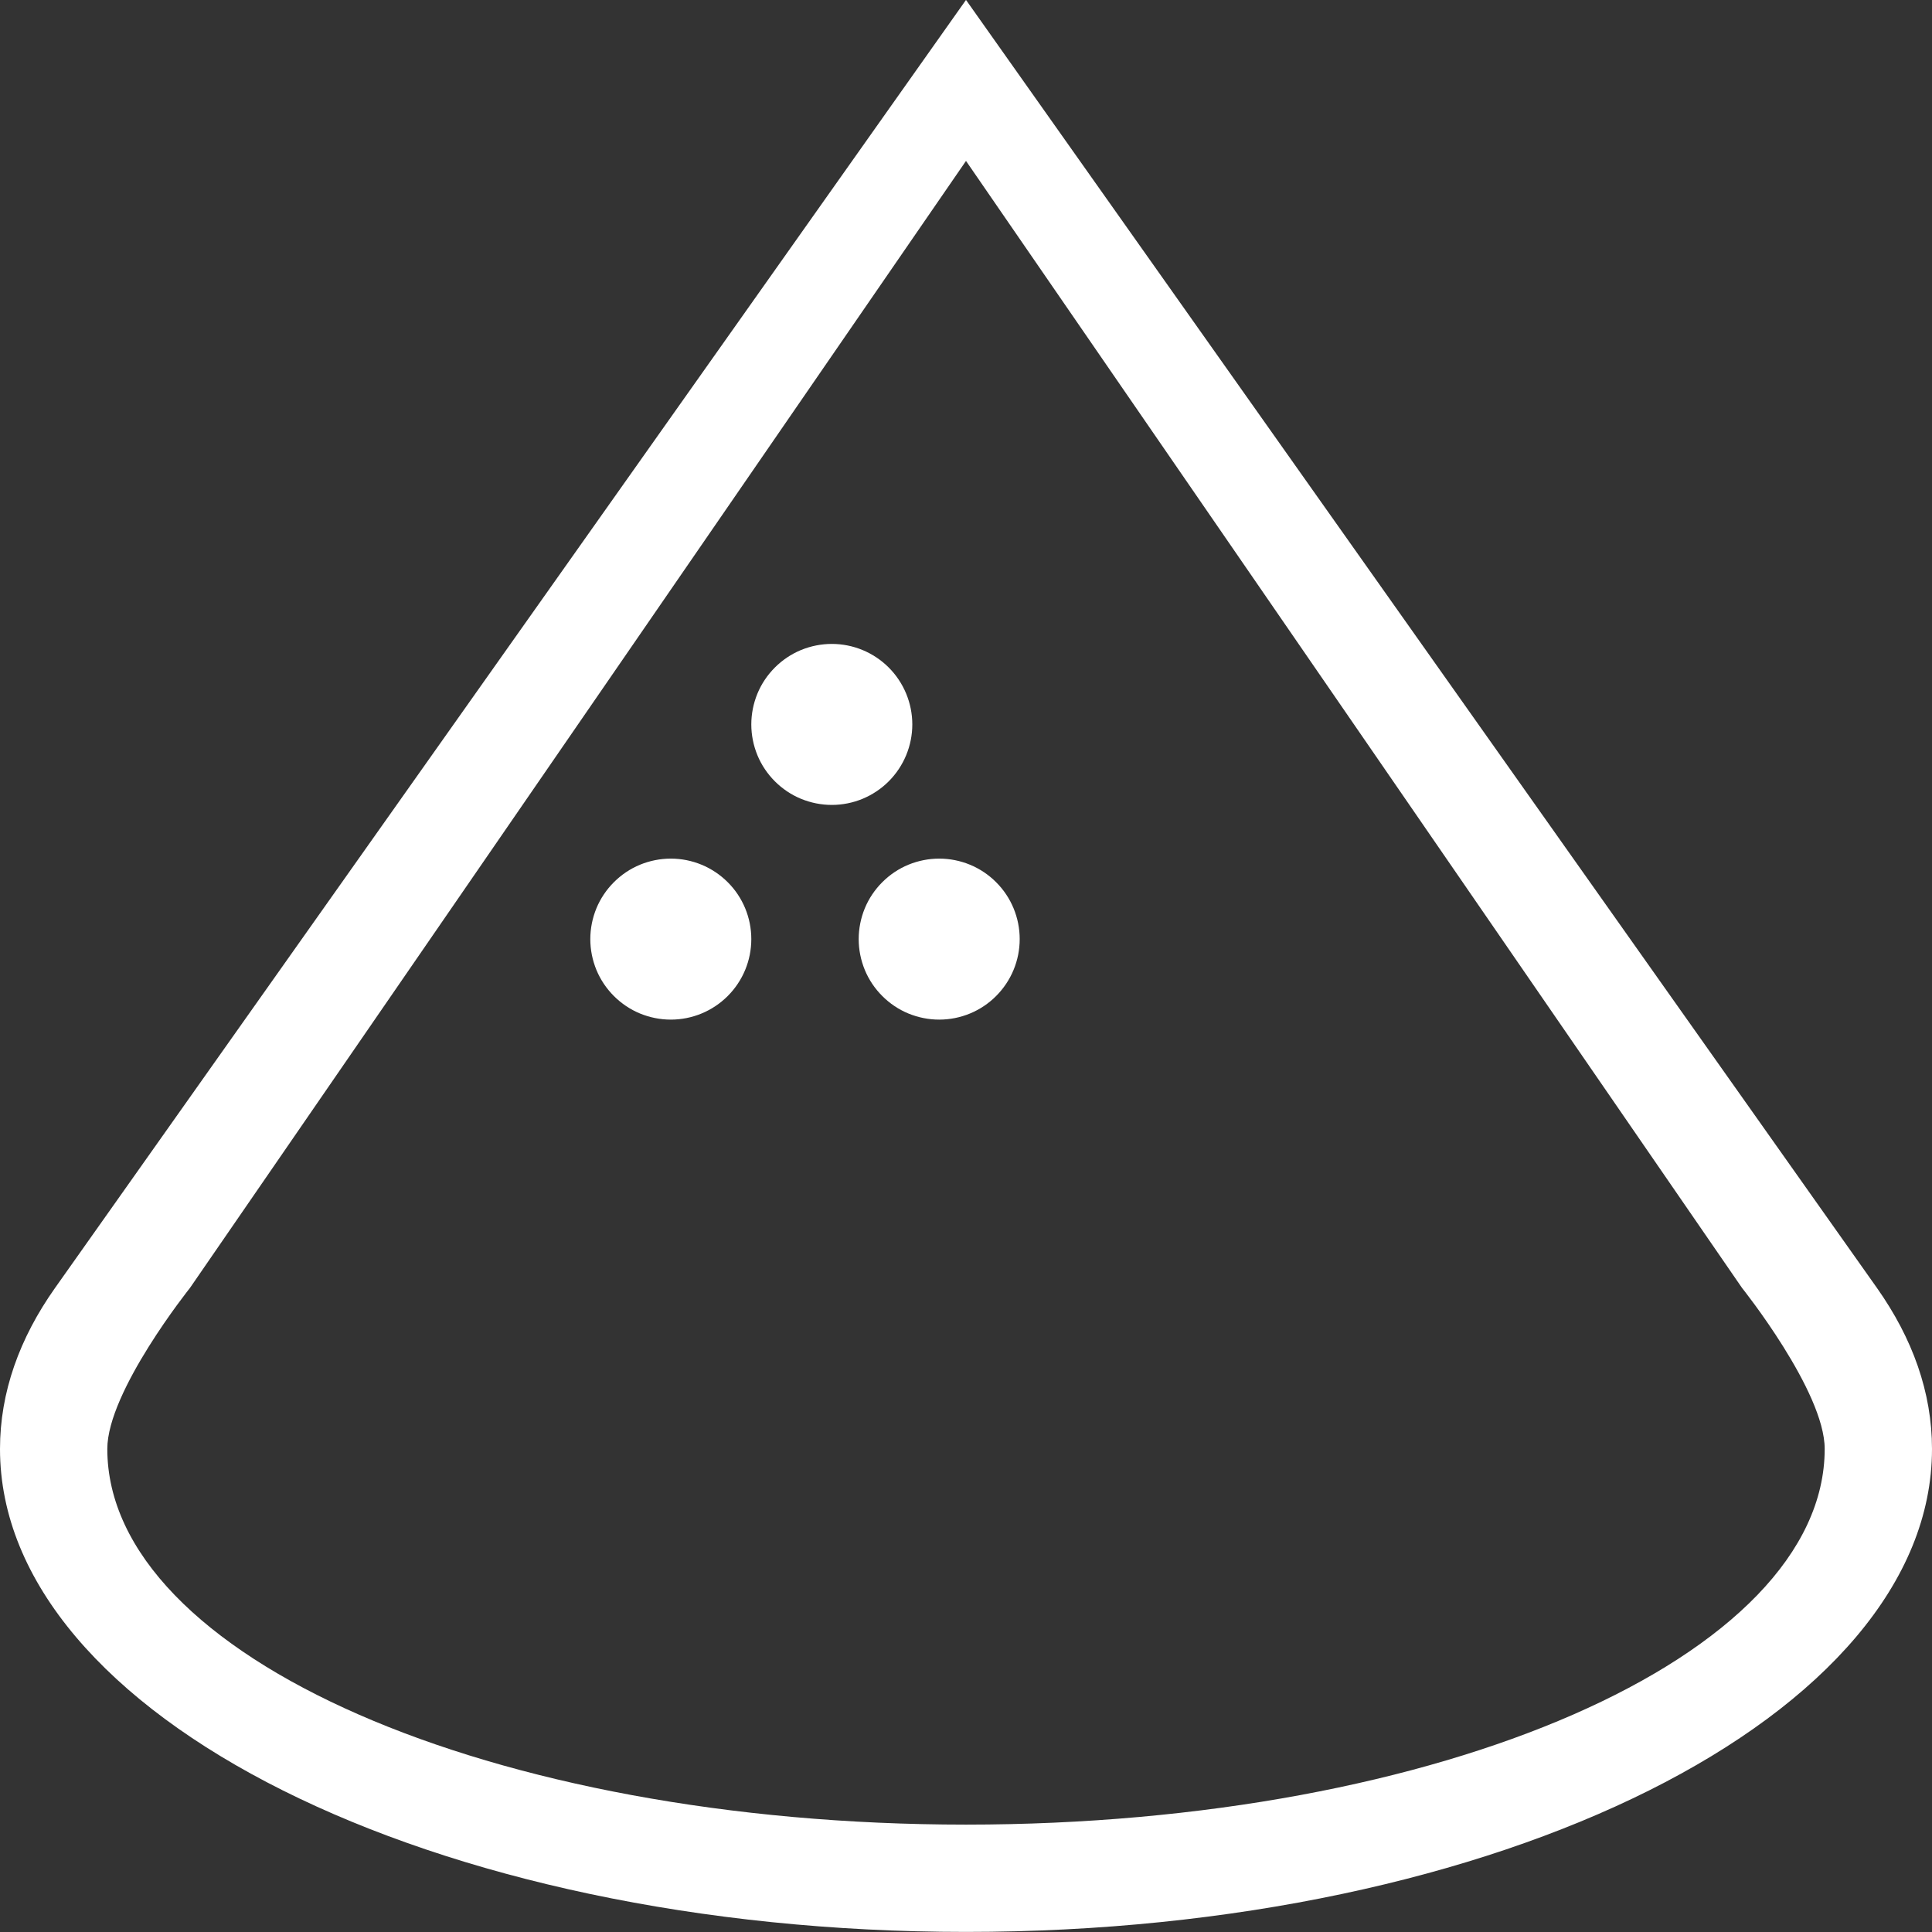 <svg xmlns="http://www.w3.org/2000/svg" xmlns:xlink="http://www.w3.org/1999/xlink" fill="none" version="1.1" width="24" height="24" viewBox="0 0 24 24"><rect x="0" y="0" width="24" height="24" fill="#333333" stroke="none"/><defs><clipPath id="master_svg0_1_59473"><rect x="0" y="0" width="24" height="24" rx="0"/></clipPath></defs><g clip-path="url(#master_svg0_1_59473)"><g><path d="M12,23.999C5.372,23.999,0,21.313,0,17.999C0,17.297,0.241,16.625,0.684,15.999C0.684,15.999,12,-0.001,12,-0.001C12,-0.001,23.316,15.999,23.316,15.999C23.758,16.625,24,17.297,24,17.999C24,21.313,18.627,23.999,12,23.999ZM21.64,15.999C21.64,15.999,12,1.999,12,1.999C12,1.999,2.36,15.999,2.36,15.999C2.36,15.999,1.333,17.283,1.333,17.999C1.333,20.577,6.109,22.666,12,22.666C17.891,22.666,22.667,20.577,22.667,17.999C22.667,17.283,21.64,15.999,21.64,15.999ZM11.667,12.666C11.536,12.666,11.406,12.64,11.284,12.59C11.163,12.54,11.053,12.466,10.96,12.373C10.867,12.28,10.793,12.17,10.743,12.049C10.693,11.927,10.667,11.797,10.667,11.666C10.667,11.535,10.693,11.405,10.743,11.283C10.793,11.162,10.867,11.052,10.96,10.959C11.053,10.866,11.163,10.792,11.284,10.742C11.406,10.692,11.536,10.666,11.667,10.666C11.932,10.666,12.187,10.771,12.374,10.959C12.562,11.146,12.667,11.401,12.667,11.666C12.667,11.931,12.562,12.185,12.374,12.373C12.187,12.561,11.932,12.666,11.667,12.666ZM10.333,9.999C10.202,9.999,10.072,9.973,9.95,9.923C9.829,9.873,9.719,9.799,9.626,9.706C9.533,9.613,9.459,9.503,9.409,9.382C9.359,9.26,9.333,9.13,9.333,8.999C9.333,8.868,9.359,8.738,9.409,8.616C9.459,8.495,9.533,8.385,9.626,8.292C9.719,8.199,9.829,8.125,9.95,8.075C10.072,8.025,10.202,7.999,10.333,7.999C10.598,7.999,10.852,8.104,11.04,8.292C11.227,8.479,11.333,8.734,11.333,8.999C11.333,9.264,11.227,9.519,11.04,9.706C10.852,9.894,10.598,9.999,10.333,9.999ZM8.333,12.666C8.202,12.666,8.072,12.64,7.95,12.59C7.829,12.54,7.719,12.466,7.626,12.373C7.533,12.28,7.459,12.17,7.409,12.049C7.359,11.927,7.333,11.797,7.333,11.666C7.333,11.535,7.359,11.405,7.409,11.283C7.459,11.162,7.533,11.052,7.626,10.959C7.719,10.866,7.829,10.792,7.95,10.742C8.072,10.692,8.202,10.666,8.333,10.666C8.598,10.666,8.852,10.771,9.04,10.959C9.228,11.146,9.333,11.401,9.333,11.666C9.333,11.931,9.228,12.185,9.04,12.373C8.852,12.561,8.598,12.666,8.333,12.666Z" fill="#FFFFFF" fill-opacity="1"/></g></g></svg>